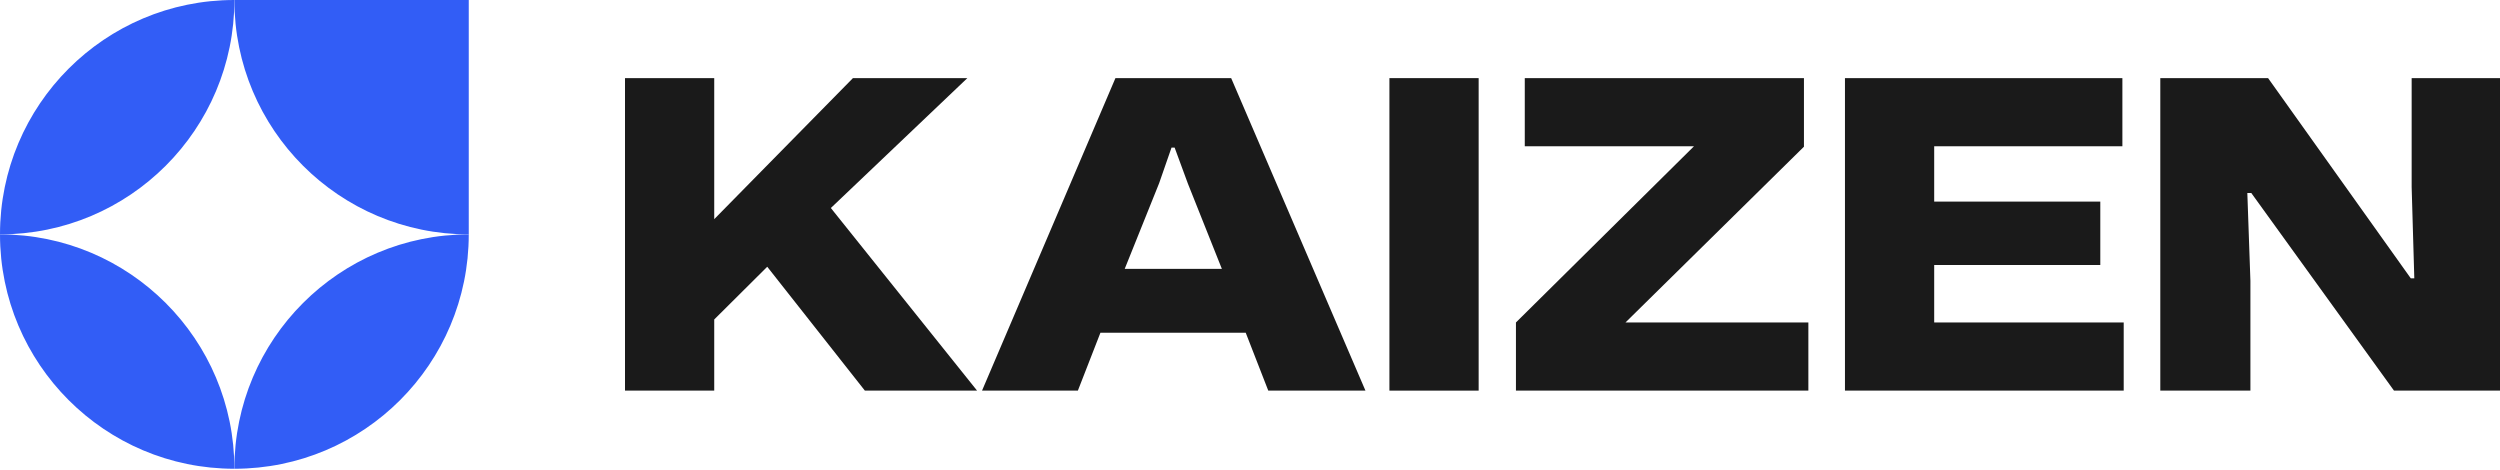 <?xml version="1.0" encoding="UTF-8"?> <svg xmlns="http://www.w3.org/2000/svg" width="133" height="25" viewBox="0 0 133 25" fill="none"> <g clip-path="url(#clip0_831_2689)"> <path d="M0 12.469C-3.01008e-07 19.355 5.582 24.938 12.469 24.938C12.469 18.051 6.886 12.469 0 12.469Z" fill="#325DF6"></path> <path d="M0 12.469C6.886 12.469 12.469 6.886 12.469 0C5.582 0 1.09005e-06 5.582 0 12.469Z" fill="#325DF6"></path> <path d="M24.938 12.469C18.051 12.469 12.469 6.886 12.469 0L24.938 1.70242e-05V12.469Z" fill="#325DF6"></path> <path d="M24.938 12.469C18.051 12.469 12.469 18.051 12.469 24.938C19.355 24.938 24.938 19.355 24.938 12.469Z" fill="#325DF6"></path> <path d="M33.25 20.781V4.156H37.997V11.659L45.376 4.156H51.463L44.201 11.066L51.98 20.781H46.011L40.817 14.191L37.997 16.996V20.781H33.25Z" fill="#1A1A1A"></path> <path d="M52.244 20.781L59.341 4.156H65.498L72.642 20.781H67.472L66.273 17.703H58.542L57.343 20.781H52.244ZM59.834 14.305H65.004L63.195 9.766L62.49 7.851H62.325L61.667 9.744L59.834 14.305Z" fill="#1A1A1A"></path> <path d="M73.917 20.781V4.156H78.664V20.781H73.917Z" fill="#1A1A1A"></path> <path d="M80.648 20.781V17.155L90.119 7.782H81.118V4.156H95.97V7.805L86.476 17.155H96.205V20.781H80.648Z" fill="#1A1A1A"></path> <path d="M98.152 20.781V4.156H112.911V7.782H101.912L102.899 6.802V11.659L101.936 10.724H111.736V14.099H101.936L102.899 13.164V18.113L101.912 17.155H112.981V20.781H98.152Z" fill="#1A1A1A"></path> <path d="M114.928 20.781V4.156H120.662L128.253 14.806H128.441L128.3 9.949V4.156H133V20.781H127.36L119.769 10.268H119.558L119.722 14.943V20.781H114.928Z" fill="#1A1A1A"></path> </g> <defs> <clipPath id="clip0_831_2689"> <rect width="133" height="24.938" fill="white"></rect> </clipPath> </defs> </svg> 